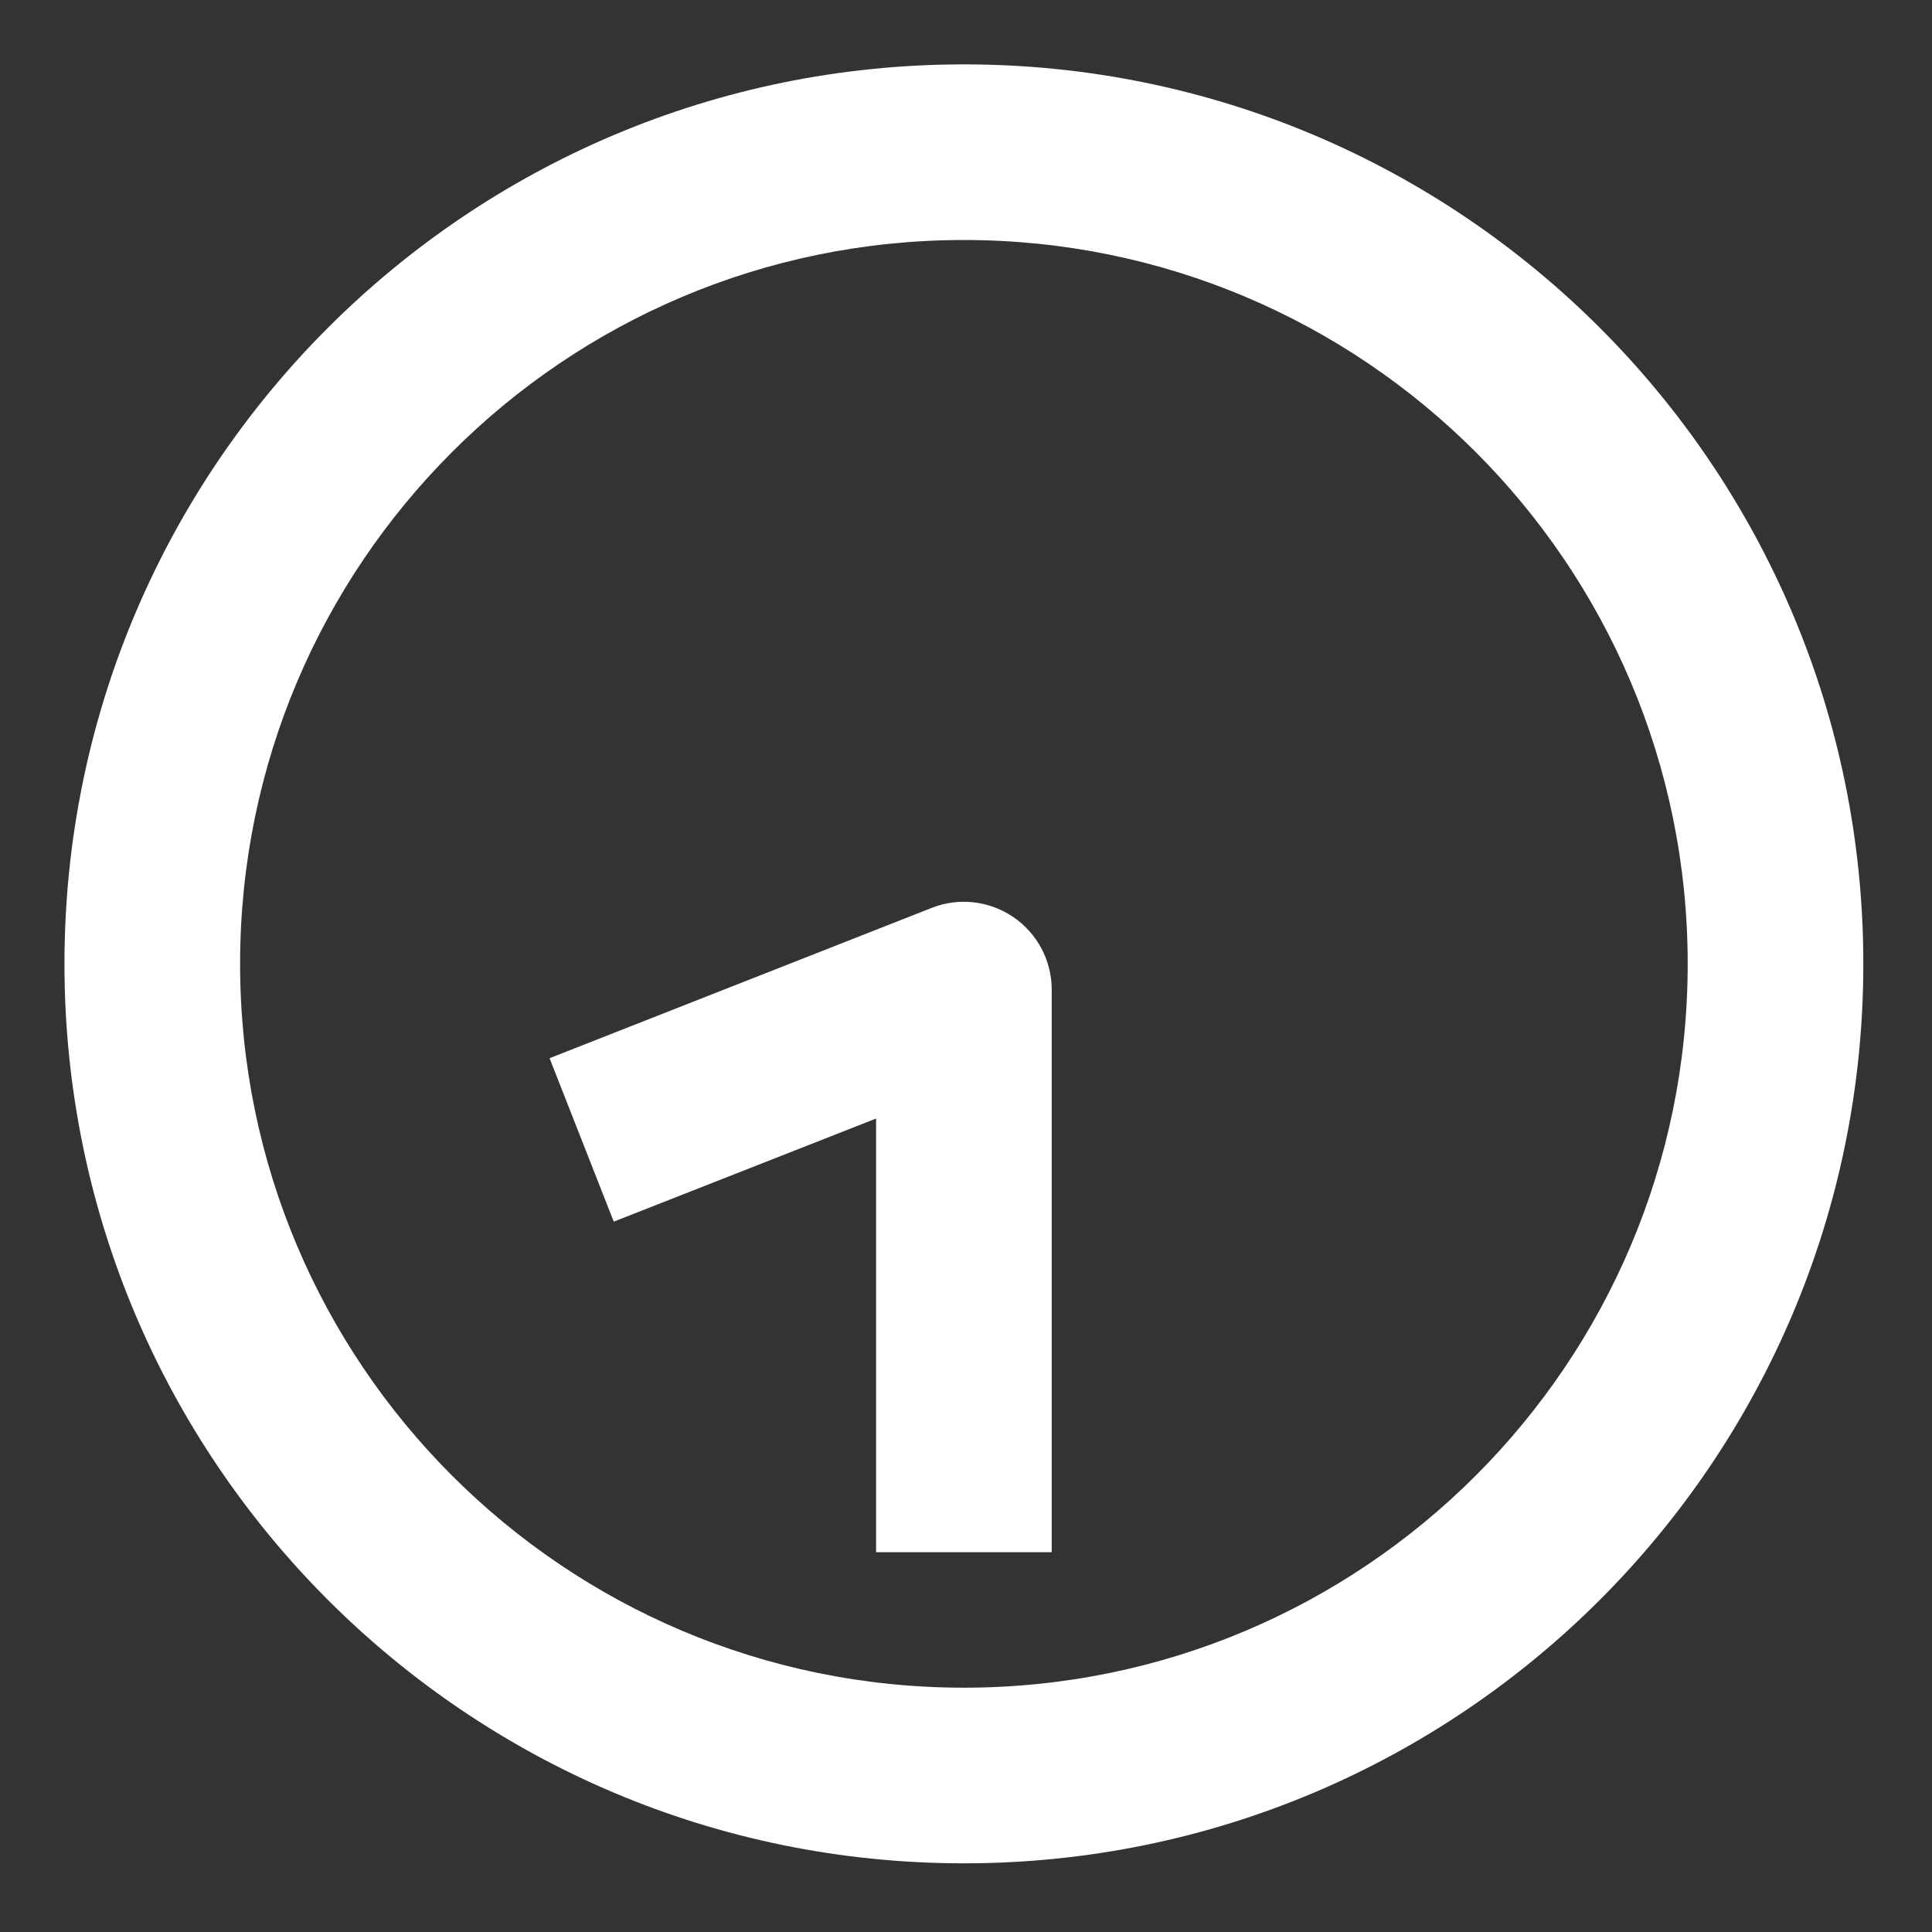 <svg width="22" height="22" viewBox="0 0 22 22" fill="none" xmlns="http://www.w3.org/2000/svg">
<rect x="0" y="0" width="22" height="22" fill="#333333" stroke="none"/>
<path fill-rule="evenodd" clip-rule="evenodd" d="M10.976 2.733C6.424 2.733 2.734 6.423 2.734 10.976C2.734 15.527 6.424 19.218 10.976 19.218C15.527 19.218 19.218 15.527 19.218 10.976C19.218 6.423 15.527 2.733 10.976 2.733ZM0.734 10.976C0.734 5.319 5.319 0.733 10.976 0.733C16.632 0.733 21.218 5.319 21.218 10.976C21.218 16.632 16.632 21.218 10.976 21.218C5.319 21.218 0.734 16.632 0.734 10.976Z" fill="white"/>
<path d="M10.976 12.247C11.516 12.247 11.954 11.809 11.954 11.269C11.954 10.729 11.516 10.291 10.976 10.291C10.435 10.291 9.998 10.729 9.998 11.269C9.998 11.809 10.435 12.247 10.976 12.247Z" fill="white"/>
<path fill-rule="evenodd" clip-rule="evenodd" d="M11.539 10.443C11.812 10.629 11.976 10.938 11.976 11.269V17.675H9.976V12.737L6.989 13.911L6.258 12.05L10.61 10.338C10.917 10.217 11.265 10.256 11.539 10.443Z" fill="white"/>
</svg>
